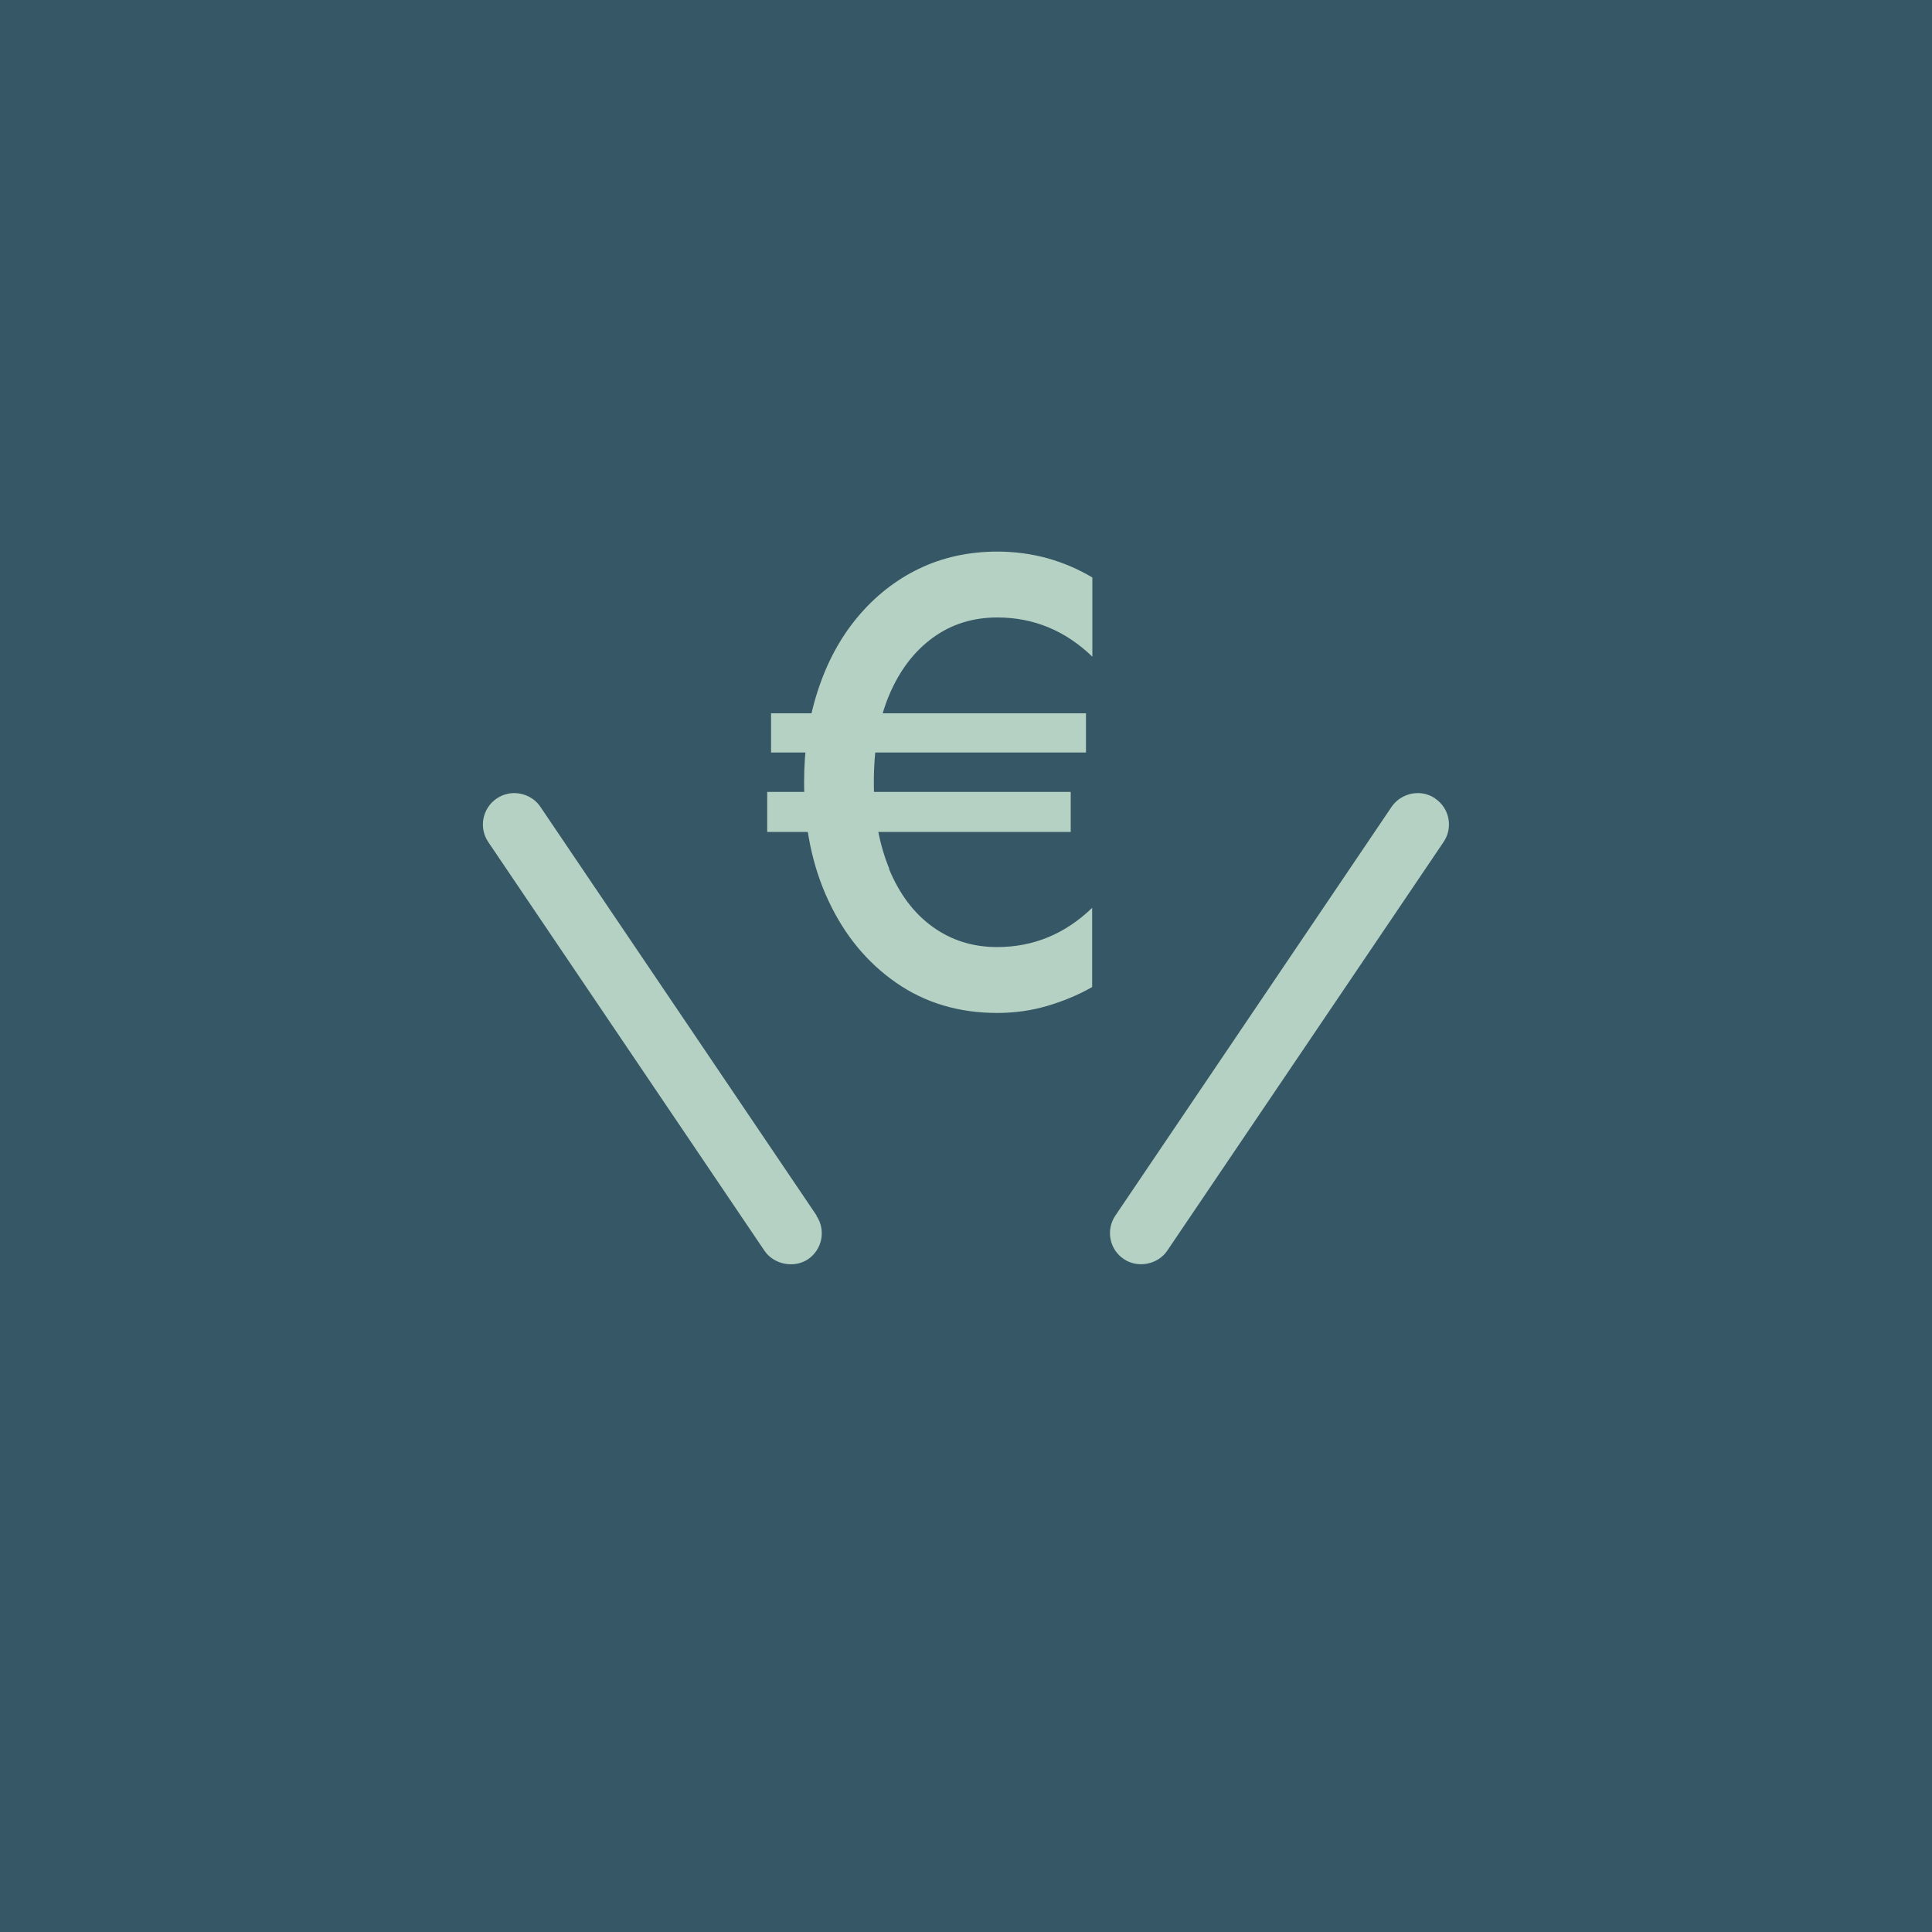 <?xml version="1.0" encoding="UTF-8"?><svg id="uuid-7cedd6e9-012a-4930-9cf6-2feed6ea141e" xmlns="http://www.w3.org/2000/svg" viewBox="0 0 100 100"><rect x="-1" y="-1" width="102" height="102" style="fill:#365765;"/><path d="M39.71,40.99h15.71v2.07h-15.71v-2.07ZM39.91,36.92h16.3v2.03h-16.3v-2.03ZM46.02,44.99c.54,1.29,1.28,2.28,2.25,2.98s2.08,1.05,3.34,1.05c1.88,0,3.52-.68,4.92-2.03v4.1c-.74.42-1.52.74-2.34.98-.82.24-1.68.36-2.57.36-1.99,0-3.73-.52-5.23-1.56-1.5-1.04-2.67-2.45-3.51-4.25-.84-1.79-1.26-3.84-1.26-6.13,0-1.7.23-3.28.71-4.74.47-1.45,1.15-2.72,2.05-3.8.9-1.08,1.96-1.92,3.18-2.51,1.22-.59,2.58-.89,4.07-.89.9,0,1.75.12,2.57.34.82.23,1.6.56,2.34,1v4.1c-1.4-1.35-3.04-2.03-4.92-2.03-1.27,0-2.38.35-3.34,1.05-.96.7-1.71,1.68-2.25,2.95-.54,1.27-.8,2.78-.8,4.52s.27,3.2.8,4.49Z" style="fill:#b5d1c4;"/><path d="M42.27,62.92l-14.3-21.16c-.31-.46-.83-.71-1.35-.71-.31,0-.63.09-.91.28-.74.5-.94,1.51-.44,2.25l14.3,21.16c.48.71,1.53.92,2.25.44.74-.5.94-1.51.44-2.25Z" style="fill:#b5d1c4;"/><path d="M74.29,41.33c-.28-.19-.59-.28-.91-.28-.52,0-1.03.25-1.35.71l-14.3,21.16c-.5.74-.31,1.75.44,2.25.72.49,1.77.28,2.25-.44l14.3-21.15c.5-.74.31-1.75-.44-2.25Z" style="fill:#b5d1c4;"/></svg>